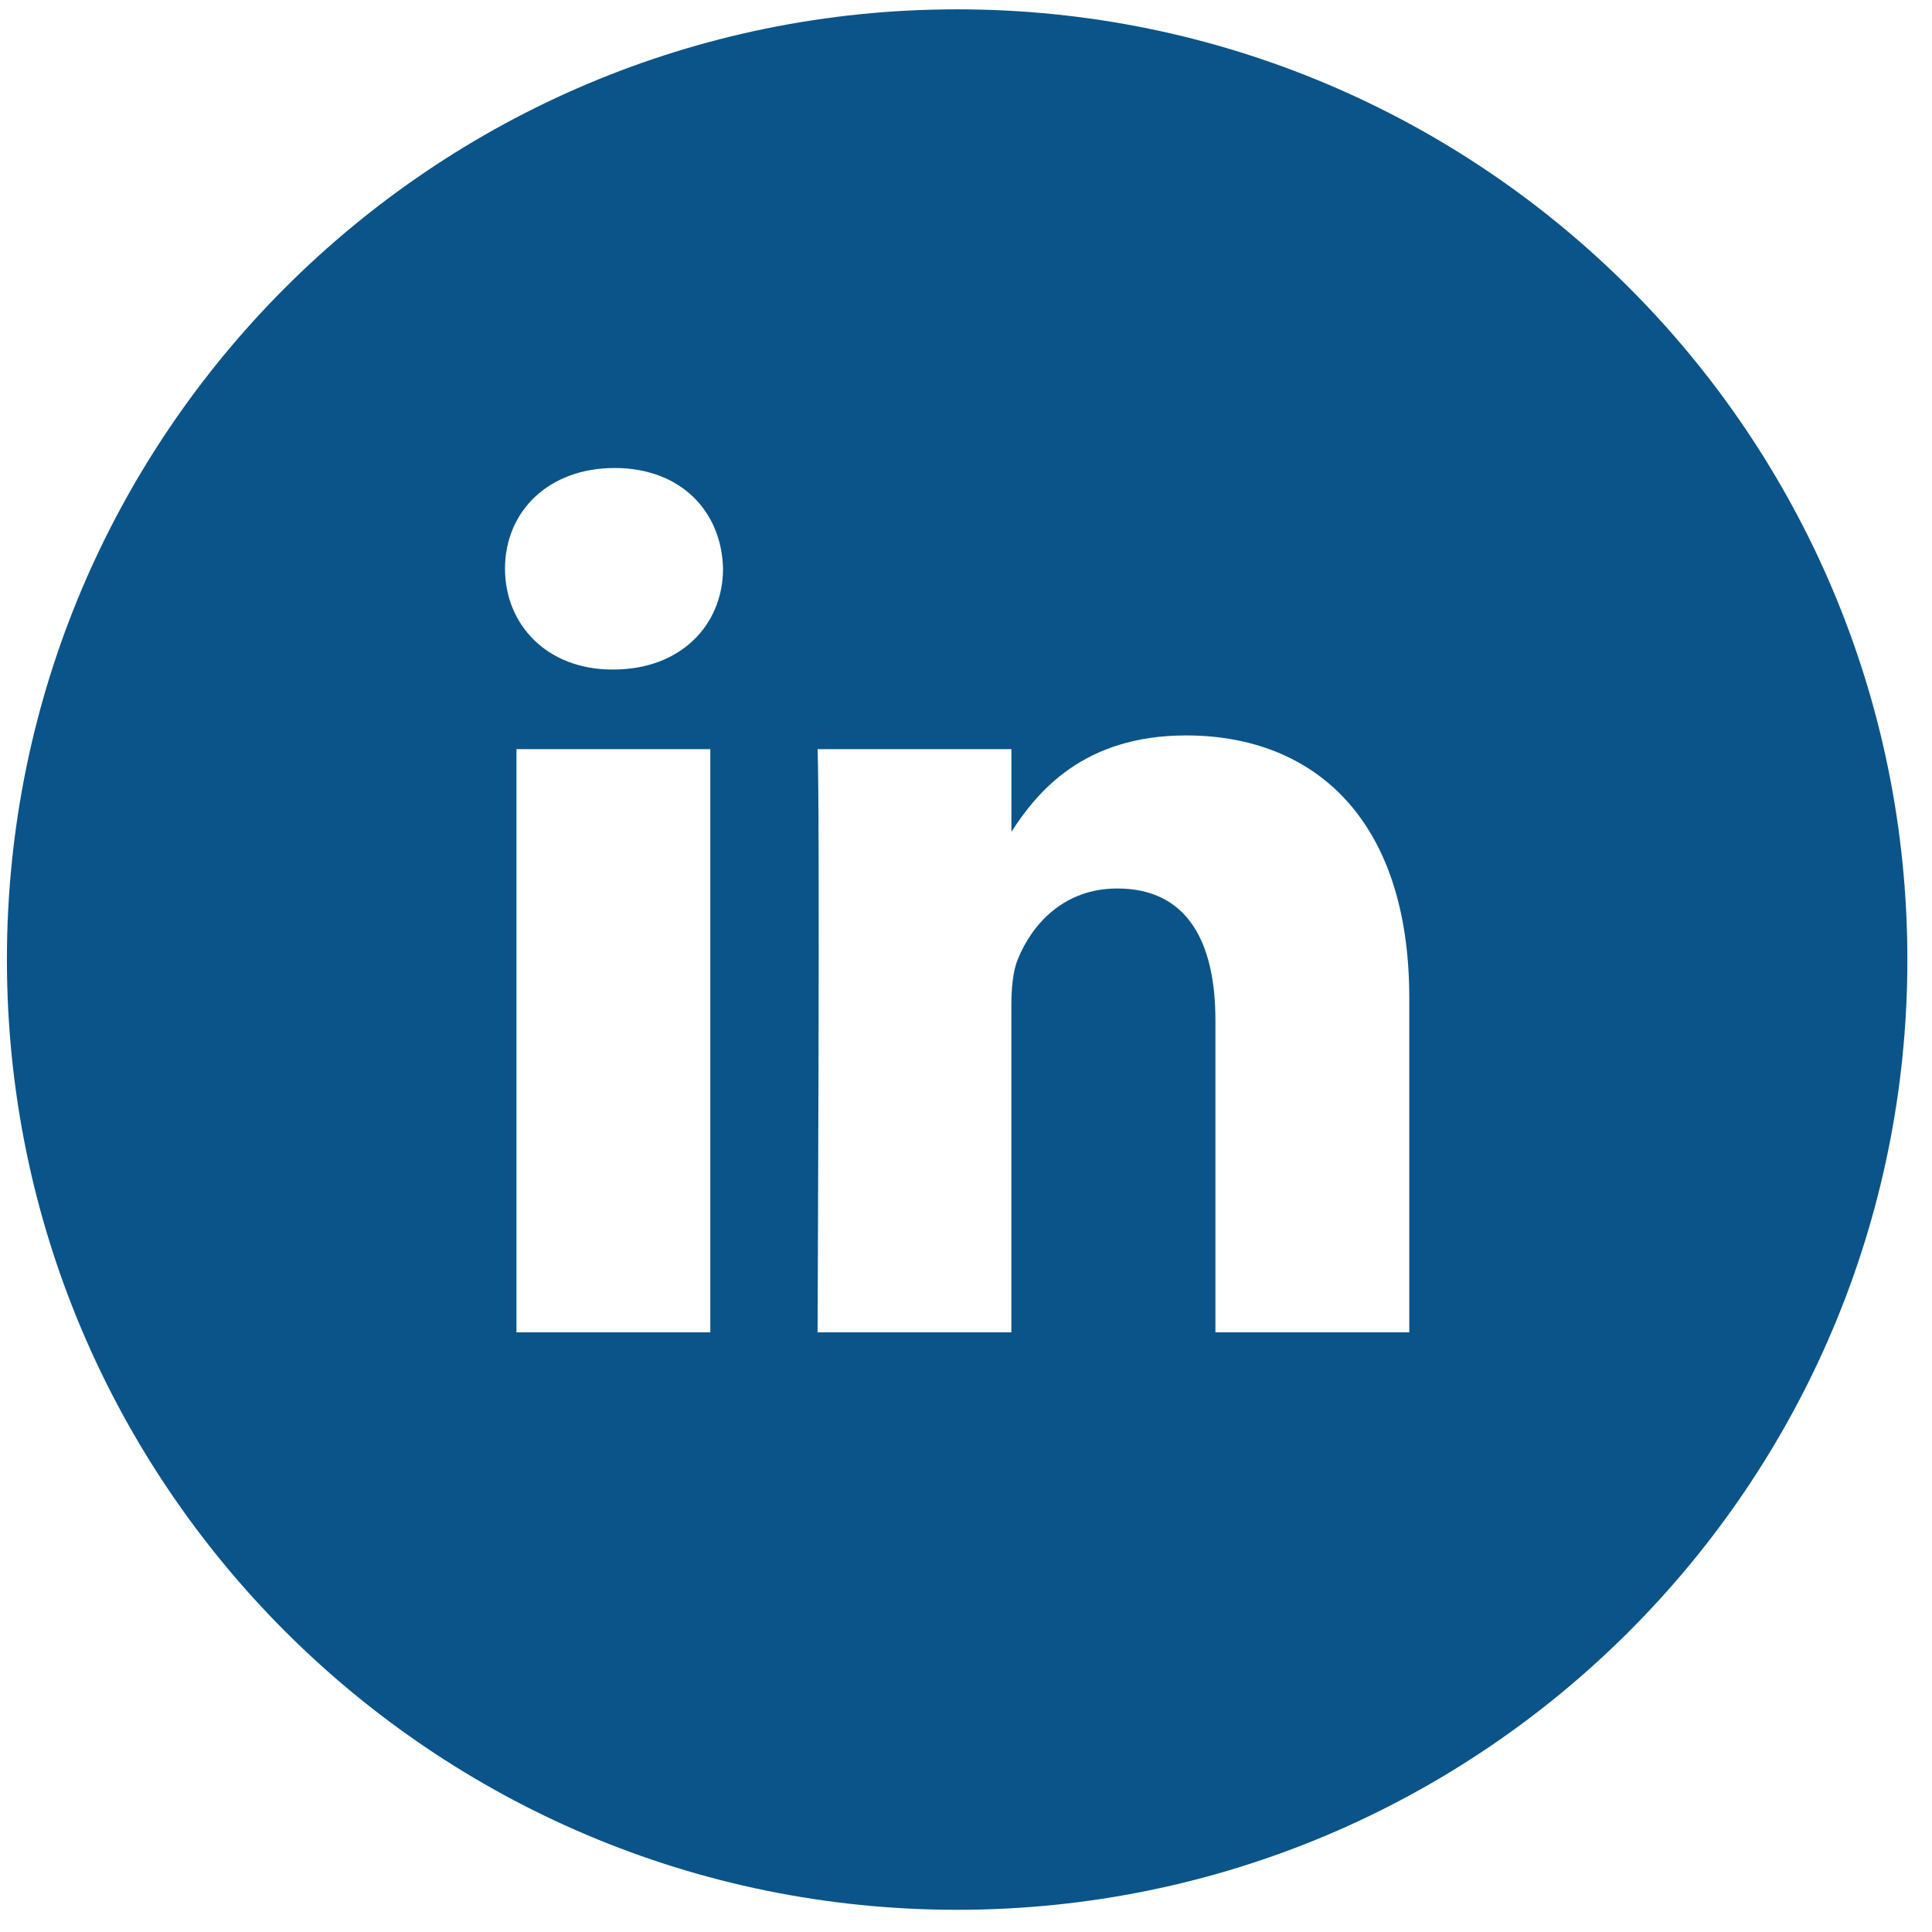 <svg width="59" height="59" viewBox="0 0 59 59" fill="none" xmlns="http://www.w3.org/2000/svg">
<g clip-path="url(#clip0_2290_183819)">
<path d="M29.229 0.285C13.204 0.285 0.211 13.276 0.211 29.304C0.211 45.329 13.204 58.322 29.229 58.322C45.255 58.322 58.248 45.329 58.248 29.304C58.248 13.276 45.255 0.285 29.229 0.285ZM21.692 40.688H15.772V22.878H21.692V40.688ZM18.732 20.446H18.694C16.706 20.446 15.422 19.076 15.422 17.368C15.422 15.621 16.746 14.292 18.77 14.292C20.794 14.292 22.042 15.621 22.08 17.368C22.08 19.078 20.794 20.446 18.732 20.446ZM43.037 40.688H37.117V31.159C37.117 28.765 36.261 27.133 34.117 27.133C32.483 27.133 31.509 28.233 31.081 29.298C30.925 29.679 30.885 30.21 30.885 30.742V40.688H24.967C24.967 40.688 25.045 24.55 24.967 22.878H30.887V25.401C31.672 24.187 33.08 22.459 36.223 22.459C40.117 22.459 43.037 25.005 43.037 30.475V40.688Z" fill="#0A548A"/>
</g>
<defs>
<clipPath id="clip0_2290_183819">
<rect width="58.037" height="58.037" fill="white" transform="translate(0.211 0.285)"/>
</clipPath>
</defs>
</svg>
